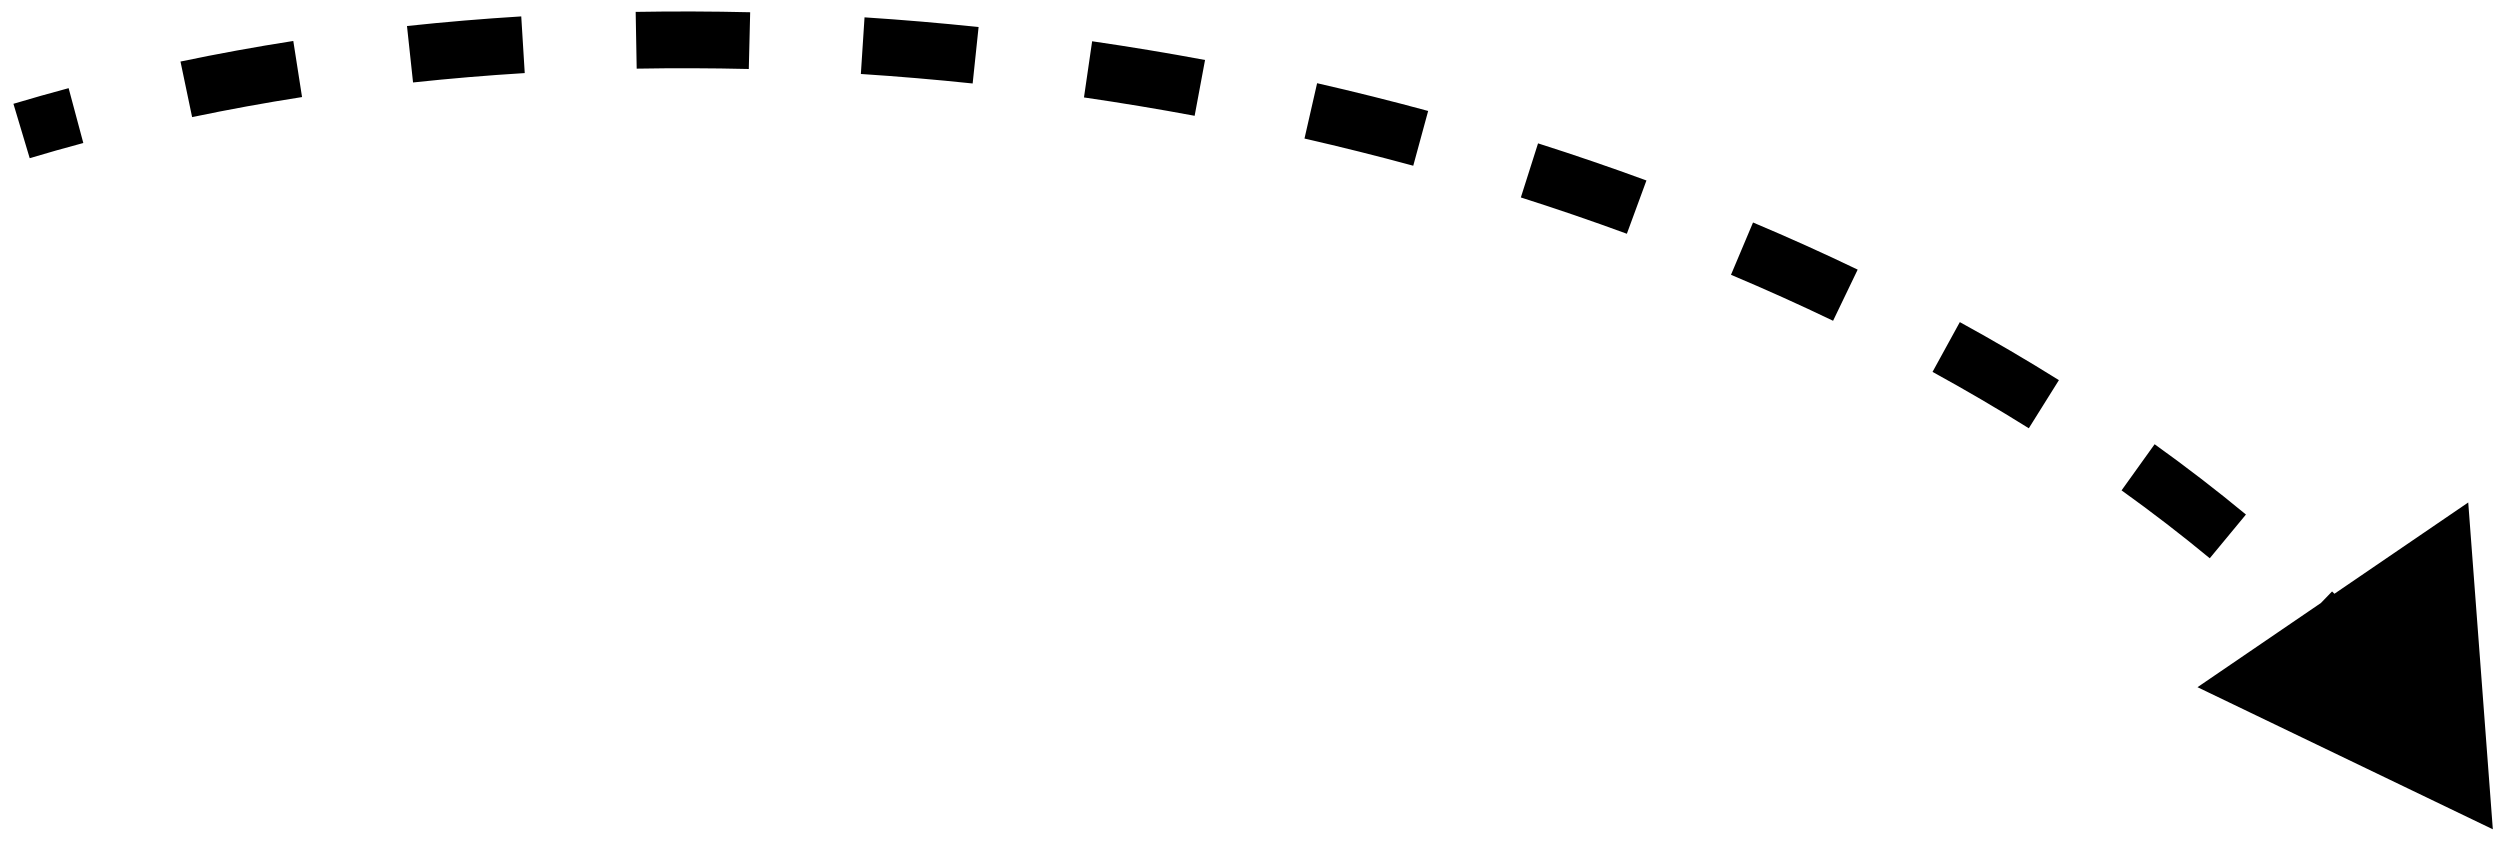 <svg width="160" height="54" viewBox="0 0 160 54" fill="none" xmlns="http://www.w3.org/2000/svg">
<path d="M159.541 53.075L140.64 43.98L157.967 32.158L159.541 53.075ZM0.859 6.643C2.028 6.294 3.205 5.96 4.392 5.642L5.332 9.152C4.179 9.46 3.035 9.784 1.901 10.124L0.859 6.643ZM11.551 3.939C13.929 3.441 16.338 3.002 18.771 2.622L19.331 6.212C16.959 6.582 14.611 7.01 12.295 7.495L11.551 3.939ZM26.047 1.665C28.468 1.406 30.907 1.201 33.36 1.05L33.583 4.677C31.183 4.824 28.799 5.024 26.435 5.278L26.047 1.665ZM40.683 0.761C43.118 0.718 45.562 0.726 48.011 0.784L47.923 4.416C45.525 4.359 43.132 4.351 40.748 4.394L40.683 0.761ZM55.33 1.11C57.764 1.268 60.199 1.475 62.63 1.73L62.25 5.343C59.867 5.093 57.481 4.89 55.095 4.735L55.33 1.11ZM69.897 2.641C72.315 2.993 74.725 3.392 77.123 3.839L76.457 7.411C74.107 6.973 71.745 6.581 69.374 6.236L69.897 2.641ZM84.295 5.325C86.683 5.87 89.053 6.463 91.402 7.102L90.448 10.607C88.148 9.982 85.826 9.401 83.487 8.867L84.295 5.325ZM98.435 9.175C100.776 9.92 103.09 10.712 105.372 11.551L104.119 14.961C101.887 14.141 99.624 13.366 97.334 12.637L98.435 9.175ZM112.194 14.239C114.466 15.196 116.7 16.202 118.891 17.256L117.317 20.53C115.181 19.503 113.001 18.521 110.783 17.587L112.194 14.239ZM125.429 20.615C127.595 21.802 129.711 23.041 131.77 24.329L129.843 27.409C127.845 26.159 125.79 24.956 123.682 23.801L125.429 20.615ZM137.896 28.431C139.914 29.878 141.864 31.377 143.74 32.93L141.424 35.729C139.615 34.232 137.731 32.783 135.78 31.384L137.896 28.431ZM149.252 37.852C151.044 39.583 152.749 41.371 154.359 43.214L151.622 45.604C150.083 43.841 148.449 42.128 146.728 40.466L149.252 37.852ZM159.541 53.075L140.64 43.98L157.967 32.158L159.541 53.075ZM0.859 6.643C2.028 6.294 3.205 5.96 4.392 5.642L5.332 9.152C4.179 9.46 3.035 9.784 1.901 10.124L0.859 6.643ZM11.551 3.939C13.929 3.441 16.338 3.002 18.771 2.622L19.331 6.212C16.959 6.582 14.611 7.01 12.295 7.495L11.551 3.939ZM26.047 1.665C28.468 1.406 30.907 1.201 33.36 1.05L33.583 4.677C31.183 4.824 28.799 5.024 26.435 5.278L26.047 1.665ZM40.683 0.761C43.118 0.718 45.562 0.726 48.011 0.784L47.923 4.416C45.525 4.359 43.132 4.351 40.748 4.394L40.683 0.761ZM55.33 1.11C57.764 1.268 60.199 1.475 62.63 1.73L62.25 5.343C59.867 5.093 57.481 4.89 55.095 4.735L55.33 1.11ZM69.897 2.641C72.315 2.993 74.725 3.392 77.123 3.839L76.457 7.411C74.107 6.973 71.745 6.581 69.374 6.236L69.897 2.641ZM84.295 5.325C86.683 5.87 89.053 6.463 91.402 7.102L90.448 10.607C88.148 9.982 85.826 9.401 83.487 8.867L84.295 5.325ZM98.435 9.175C100.776 9.92 103.09 10.712 105.372 11.551L104.119 14.961C101.887 14.141 99.624 13.366 97.334 12.637L98.435 9.175ZM112.194 14.239C114.466 15.196 116.7 16.202 118.891 17.256L117.317 20.53C115.181 19.503 113.001 18.521 110.783 17.587L112.194 14.239ZM125.429 20.615C127.595 21.802 129.711 23.041 131.77 24.329L129.843 27.409C127.845 26.159 125.79 24.956 123.682 23.801L125.429 20.615ZM137.896 28.431C139.914 29.878 141.864 31.377 143.74 32.93L141.424 35.729C139.615 34.232 137.731 32.783 135.78 31.384L137.896 28.431ZM149.252 37.852C151.044 39.583 152.749 41.371 154.359 43.214L151.622 45.604C150.083 43.841 148.449 42.128 146.728 40.466L149.252 37.852Z" fill="black"/>
</svg>
